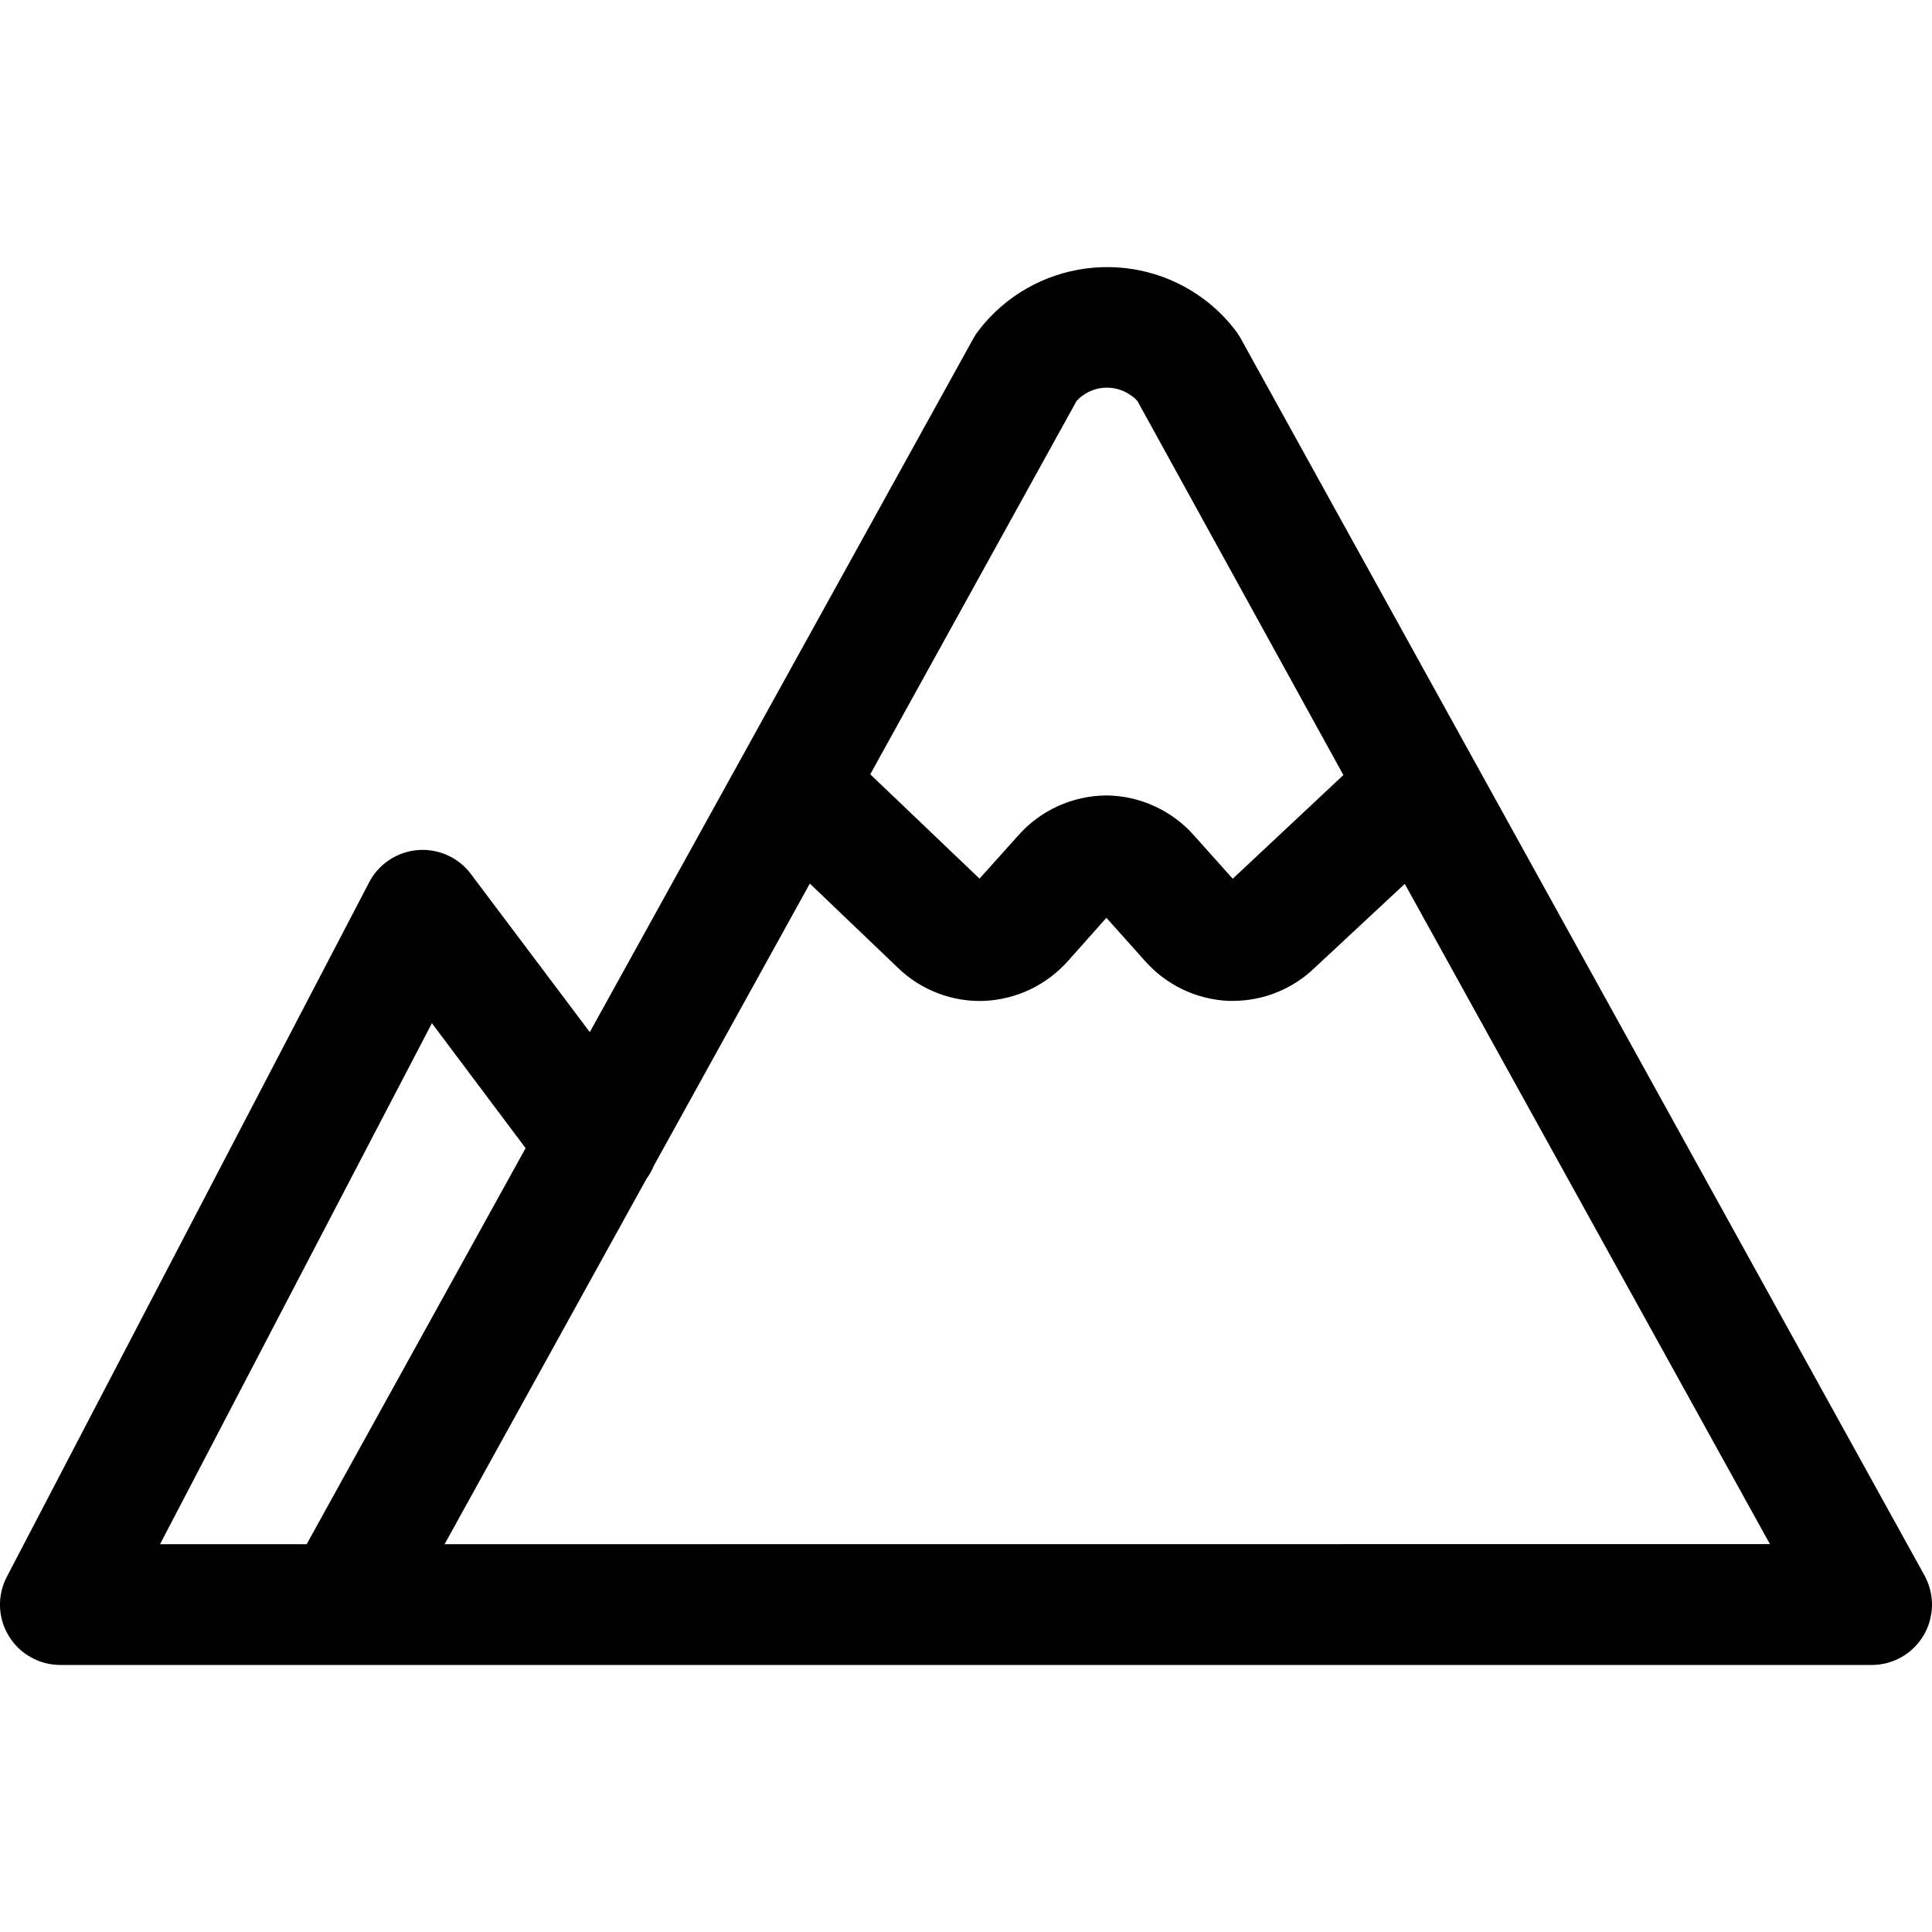 <svg width="18" height="18" viewBox="0 0 18 18" fill="none" xmlns="http://www.w3.org/2000/svg">
<g clip-path="url(#clip0_2246_6587)">
<path d="M17.93 14.678L11.556 3.147C11.542 3.123 11.527 3.099 11.509 3.077C11.428 2.971 11.334 2.877 11.228 2.796C10.567 2.294 9.625 2.42 9.119 3.077C9.101 3.099 9.086 3.122 9.072 3.147L5.495 9.616L4.388 8.144C4.331 8.067 4.256 8.007 4.169 7.968C4.082 7.929 3.987 7.912 3.892 7.92C3.797 7.928 3.706 7.959 3.627 8.012C3.547 8.065 3.483 8.136 3.439 8.221L0.064 14.69C0.019 14.775 -0.003 14.871 0 14.968C0.003 15.065 0.031 15.159 0.082 15.242C0.132 15.324 0.202 15.393 0.287 15.44C0.371 15.488 0.466 15.512 0.563 15.512H17.438C17.536 15.512 17.632 15.487 17.717 15.438C17.802 15.39 17.872 15.32 17.922 15.236C17.972 15.152 17.998 15.056 18 14.958C18.001 14.86 17.977 14.764 17.93 14.678ZM10.03 3.736C10.095 3.665 10.184 3.621 10.28 3.613C10.376 3.605 10.471 3.633 10.547 3.691C10.566 3.704 10.582 3.719 10.597 3.736L12.516 7.221L11.485 8.187L11.128 7.788C11.026 7.671 10.9 7.577 10.758 7.512C10.617 7.447 10.464 7.412 10.308 7.411C10.152 7.412 9.998 7.446 9.855 7.511C9.713 7.576 9.586 7.67 9.483 7.788L9.126 8.186L8.108 7.214L10.03 3.736ZM4.024 9.533L4.897 10.697L2.857 14.387H1.491L4.024 9.533ZM4.142 14.387L6.023 10.983C6.051 10.945 6.074 10.905 6.091 10.862L7.545 8.232L8.369 9.02C8.475 9.122 8.601 9.202 8.739 9.254C8.877 9.307 9.025 9.331 9.172 9.325C9.321 9.318 9.467 9.281 9.601 9.217C9.735 9.152 9.855 9.061 9.954 8.949L10.308 8.551L10.664 8.949C10.762 9.061 10.882 9.152 11.016 9.217C11.15 9.281 11.296 9.318 11.445 9.325H11.49C11.771 9.324 12.042 9.215 12.245 9.02L13.088 8.235L16.49 14.386L4.142 14.387Z" fill="black"/>
</g>
<defs>
<clipPath id="clip0_2246_6587">
<rect width="18" height="18" fill="white"/>
</clipPath>
</defs>
</svg>
